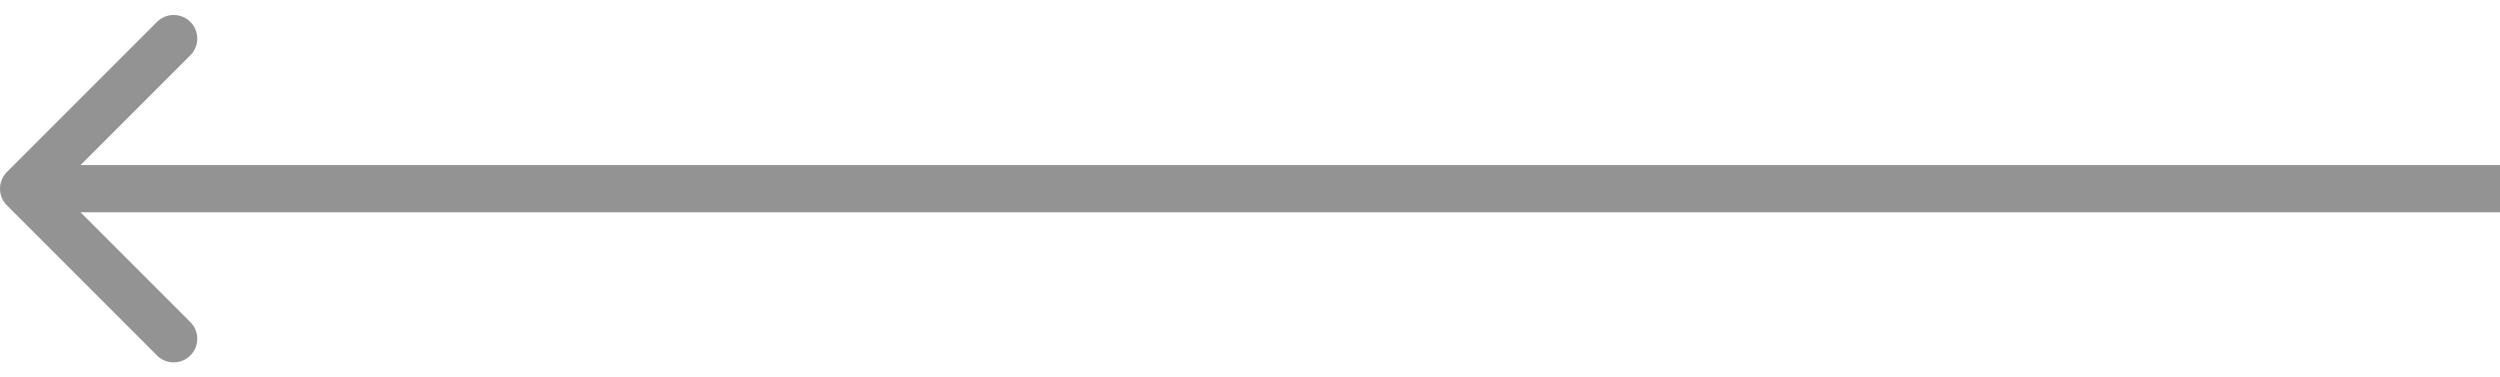 <svg xmlns="http://www.w3.org/2000/svg" width="106" height="16" viewBox="0 0 106 16" fill="none"><path d="M0.293 7.293C-0.098 7.683 -0.098 8.317 0.293 8.707L6.657 15.071C7.047 15.462 7.681 15.462 8.071 15.071C8.462 14.681 8.462 14.047 8.071 13.657L2.414 8L8.071 2.343C8.462 1.953 8.462 1.319 8.071 0.929C7.681 0.538 7.047 0.538 6.657 0.929L0.293 7.293ZM106 8L106 7L44.953 7L44.953 8L44.953 9L106 9L106 8ZM44.953 8L44.953 7L1 7L1 8L1 9L44.953 9L44.953 8Z" fill="#939393"></path></svg>